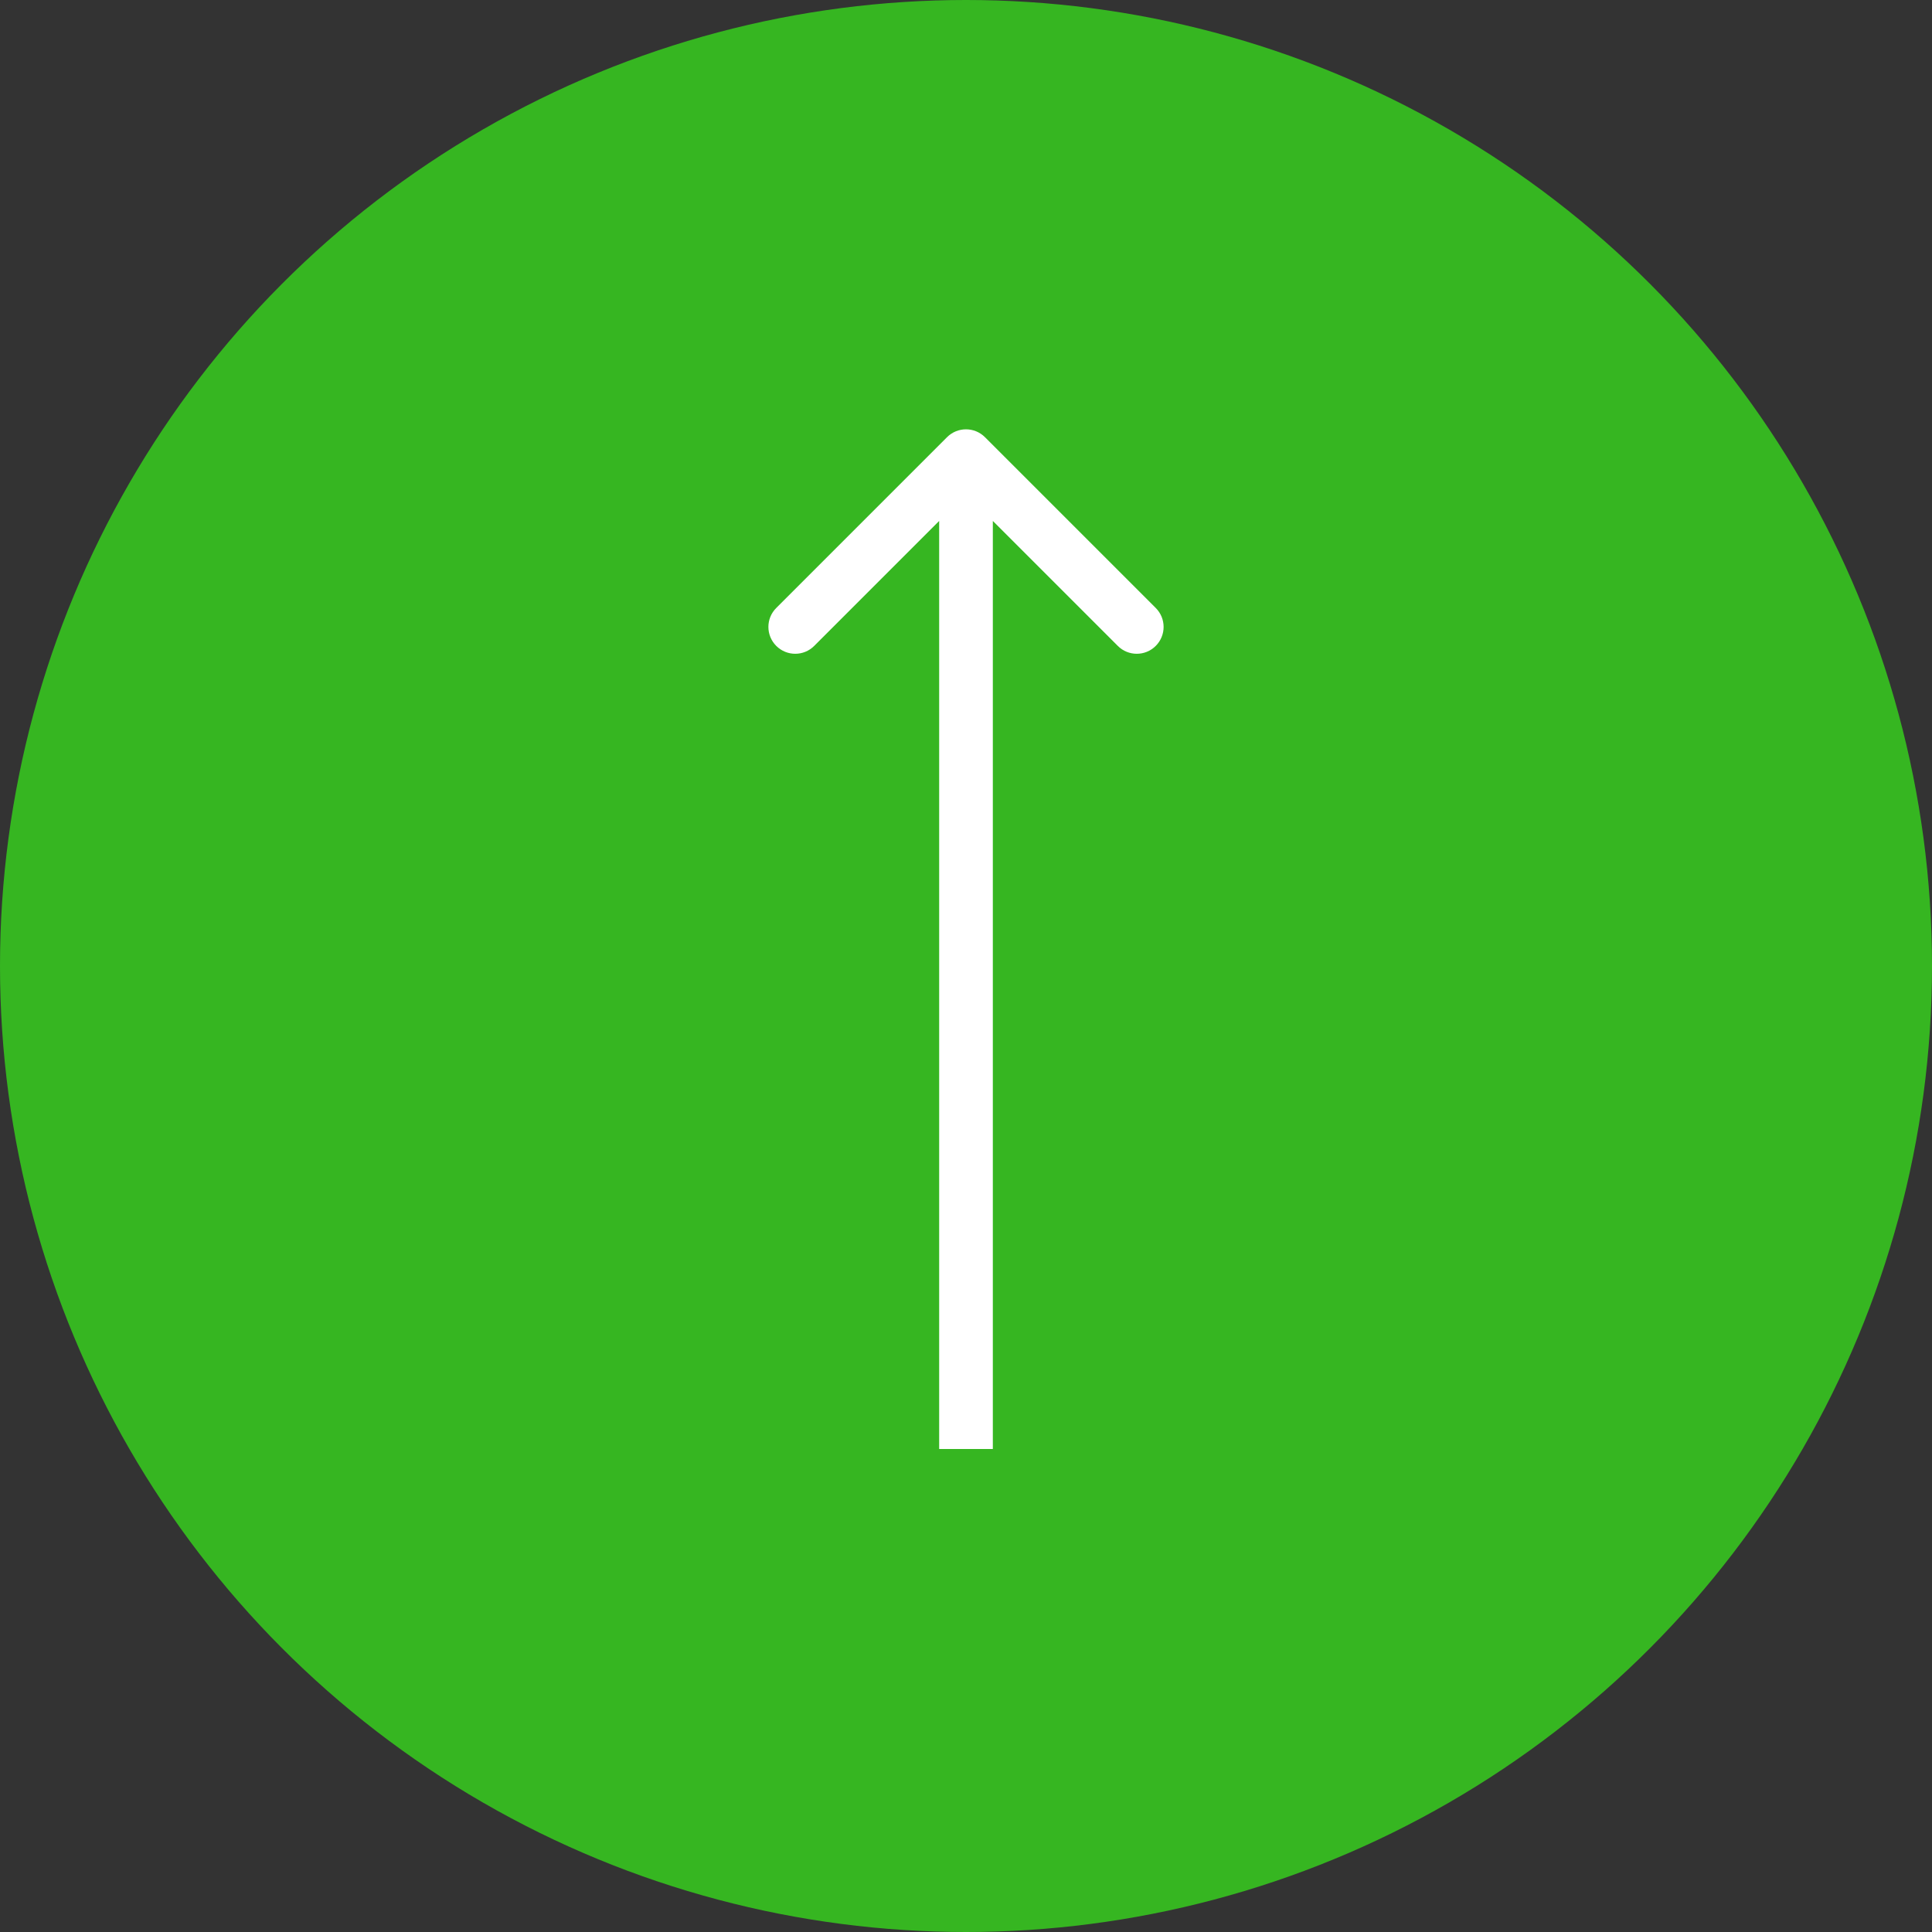 <svg width="72" height="72" viewBox="0 0 72 72" fill="none" xmlns="http://www.w3.org/2000/svg">
<rect x="0" y="0" width="72" height="72" fill="#333333" stroke="none"/>
<circle cx="36" cy="36" r="36" fill="#36B621"/>
<path d="M36.707 16.293C36.317 15.902 35.683 15.902 35.293 16.293L28.929 22.657C28.538 23.047 28.538 23.68 28.929 24.071C29.32 24.462 29.953 24.462 30.343 24.071L36 18.414L41.657 24.071C42.047 24.462 42.681 24.462 43.071 24.071C43.462 23.68 43.462 23.047 43.071 22.657L36.707 16.293ZM37 54L37 17L35 17L35 54L37 54Z" fill="white"/>
</svg>

